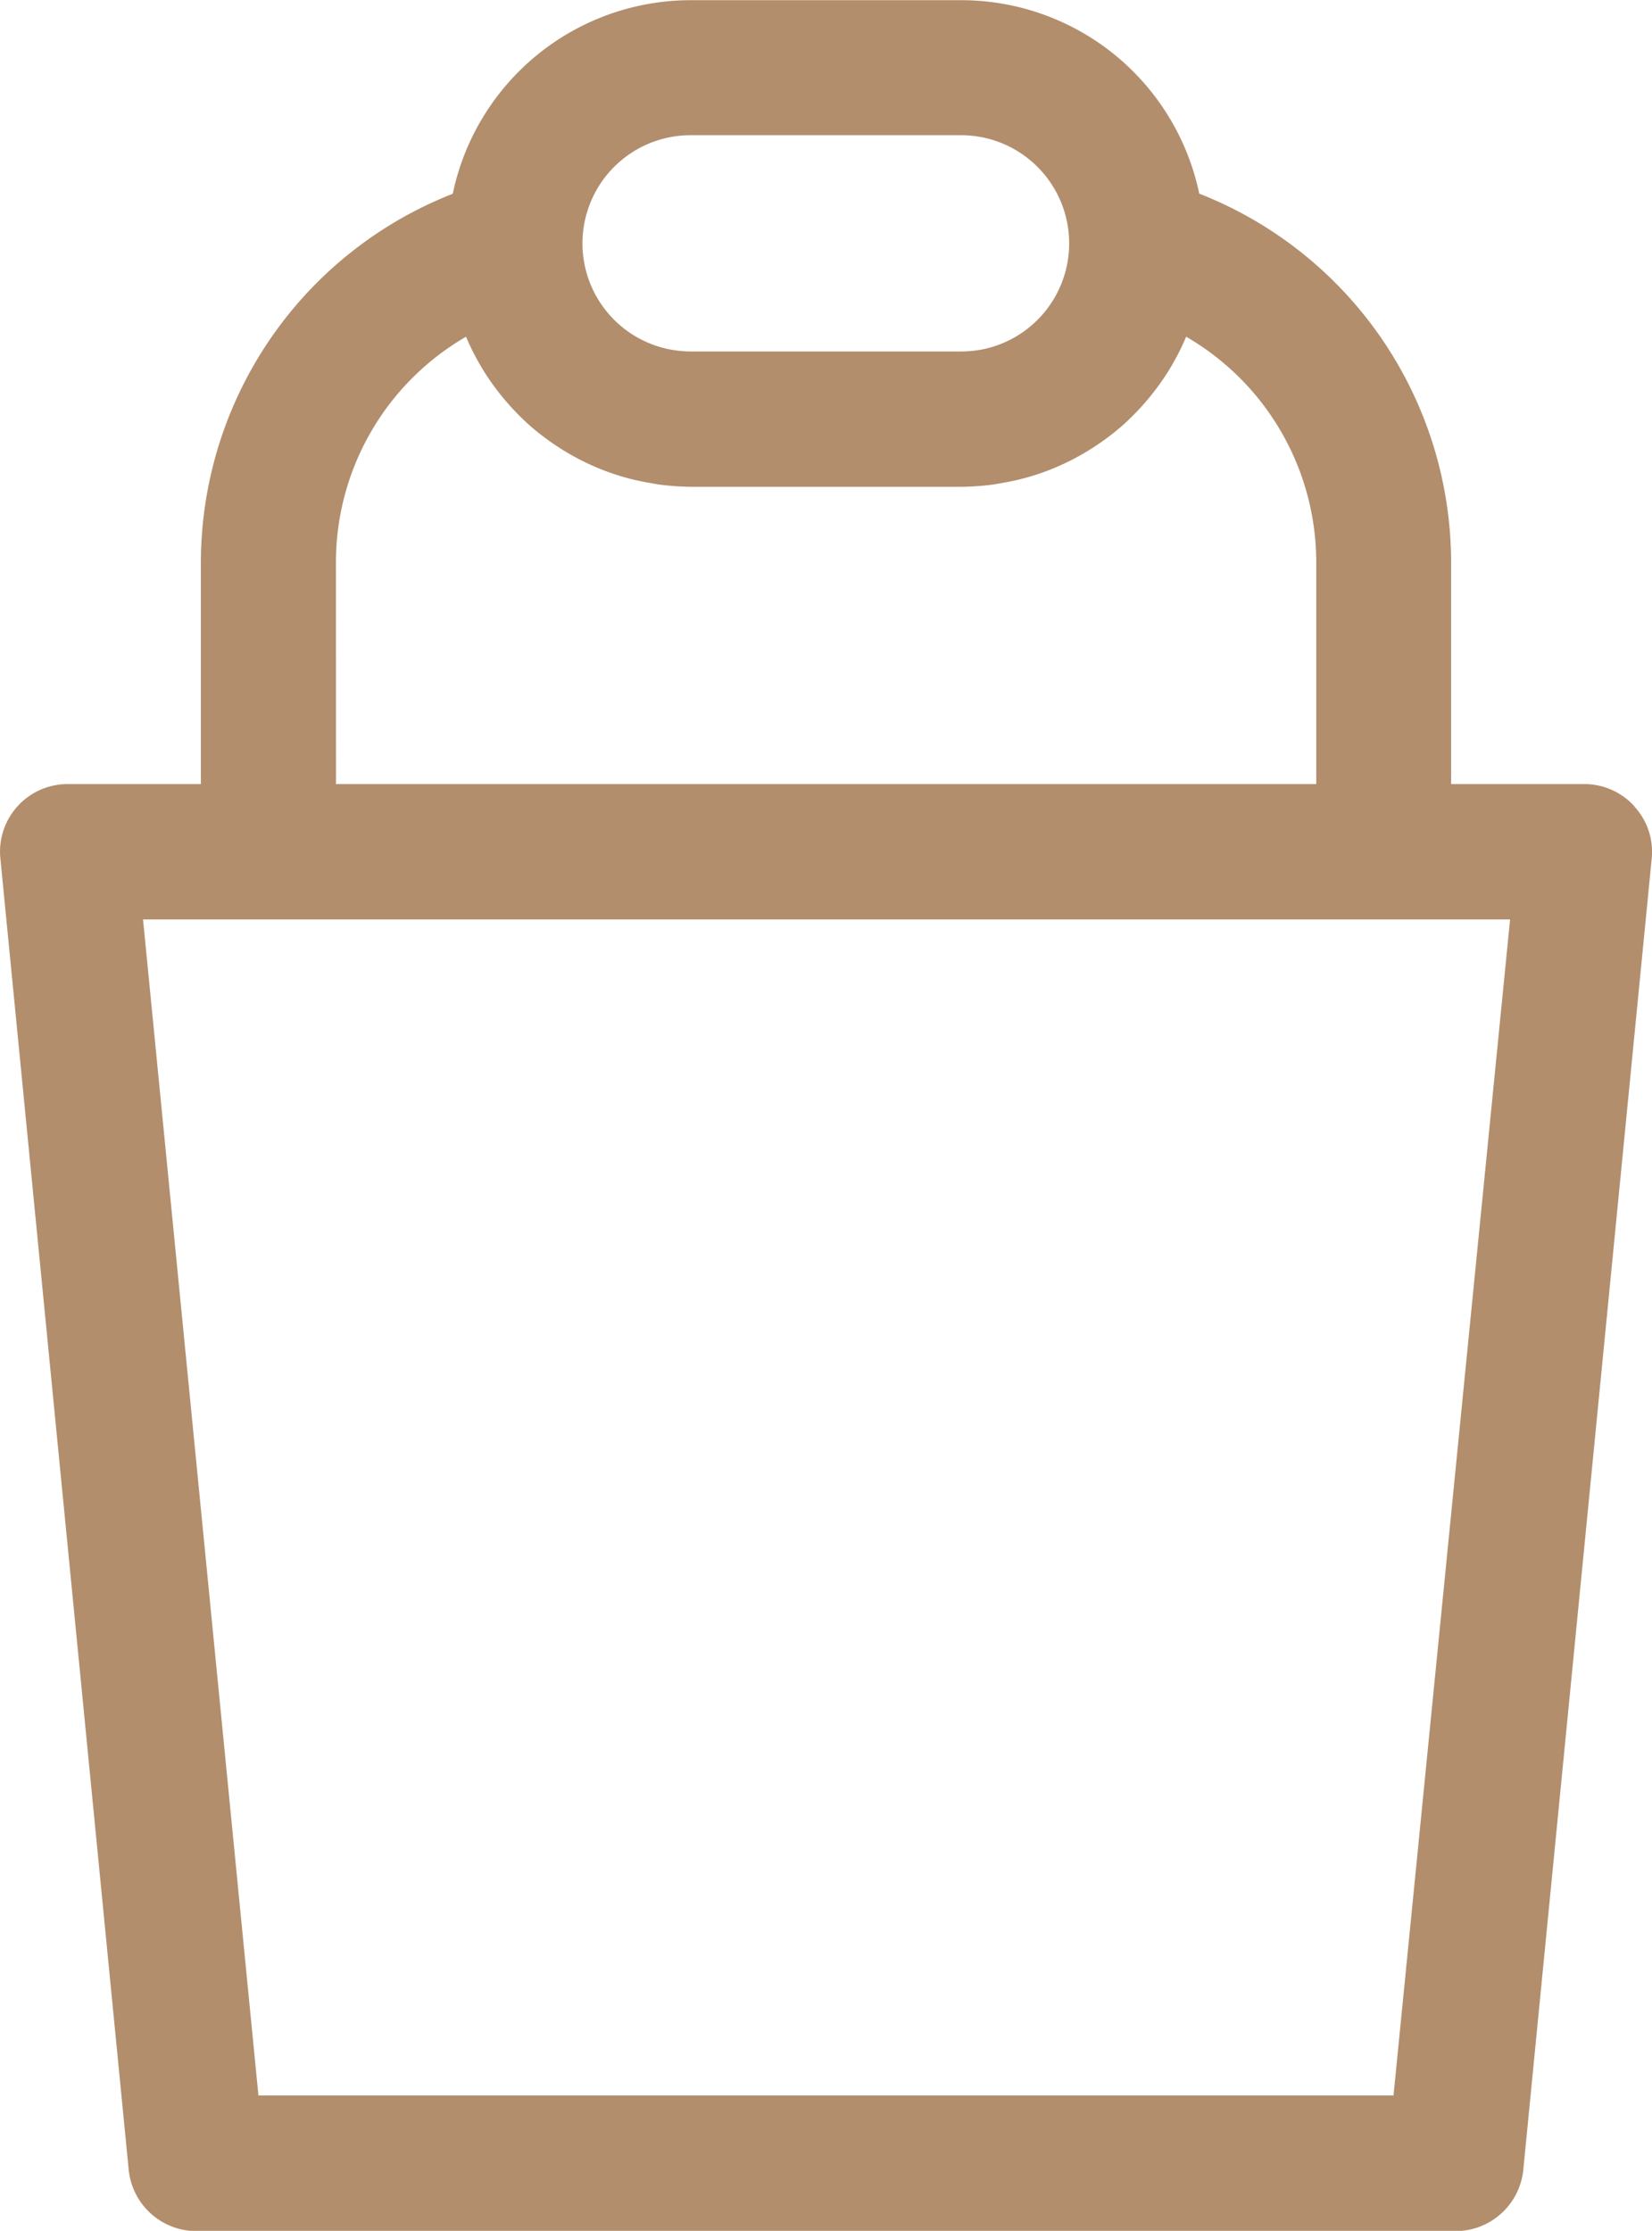 <svg xmlns="http://www.w3.org/2000/svg" width="26.669" height="36" viewBox="0 0 26.669 36">
  <path id="icon-spa-bucket" d="M205.244,62.008a1.087,1.087,0,0,0-.807-.358h-2.151V58.077a6.4,6.4,0,0,0-4.066-5.955A3.927,3.927,0,0,0,194.376,49h-4.363a3.927,3.927,0,0,0-3.844,3.124,6.4,6.4,0,0,0-4.066,5.955V61.65h-2.151a1.091,1.091,0,0,0-1.086,1.2l2.072,21.166a1.1,1.1,0,0,0,1.086.986h20.341a1.1,1.1,0,0,0,1.086-.986l2.073-21.161h0a1.077,1.077,0,0,0-.279-.842ZM190.012,51.179h4.363a1.745,1.745,0,0,1,1.745,1.745v.026a1.745,1.745,0,0,1-1.392,1.684,1.868,1.868,0,0,1-.349.035h-4.367a1.868,1.868,0,0,1-.349-.035,1.745,1.745,0,0,1-1.4-1.684v-.026a1.745,1.745,0,0,1,1.745-1.745Zm-5.729,6.9a4.21,4.21,0,0,1,2.1-3.648,4.023,4.023,0,0,0,.24.476l.044.074h0a4.107,4.107,0,0,0,.667.811l.061.057h0a4.088,4.088,0,0,0,.873.589l.092.044a3.8,3.8,0,0,0,1,.31l.122.022a4.342,4.342,0,0,0,.537.039h4.354a4.332,4.332,0,0,0,.537-.039l.122-.022h0a3.8,3.8,0,0,0,1-.31l.092-.044a4.087,4.087,0,0,0,.873-.589l.061-.057h0a4.108,4.108,0,0,0,.667-.811l.044-.074a4.024,4.024,0,0,0,.24-.476,4.21,4.21,0,0,1,2.1,3.648V61.65H184.284Zm17.073,24.734H183.032l-1.863-18.979h22.069Z" transform="translate(-178.86 -48.997)" fill="#b28e6d"/>
</svg>
